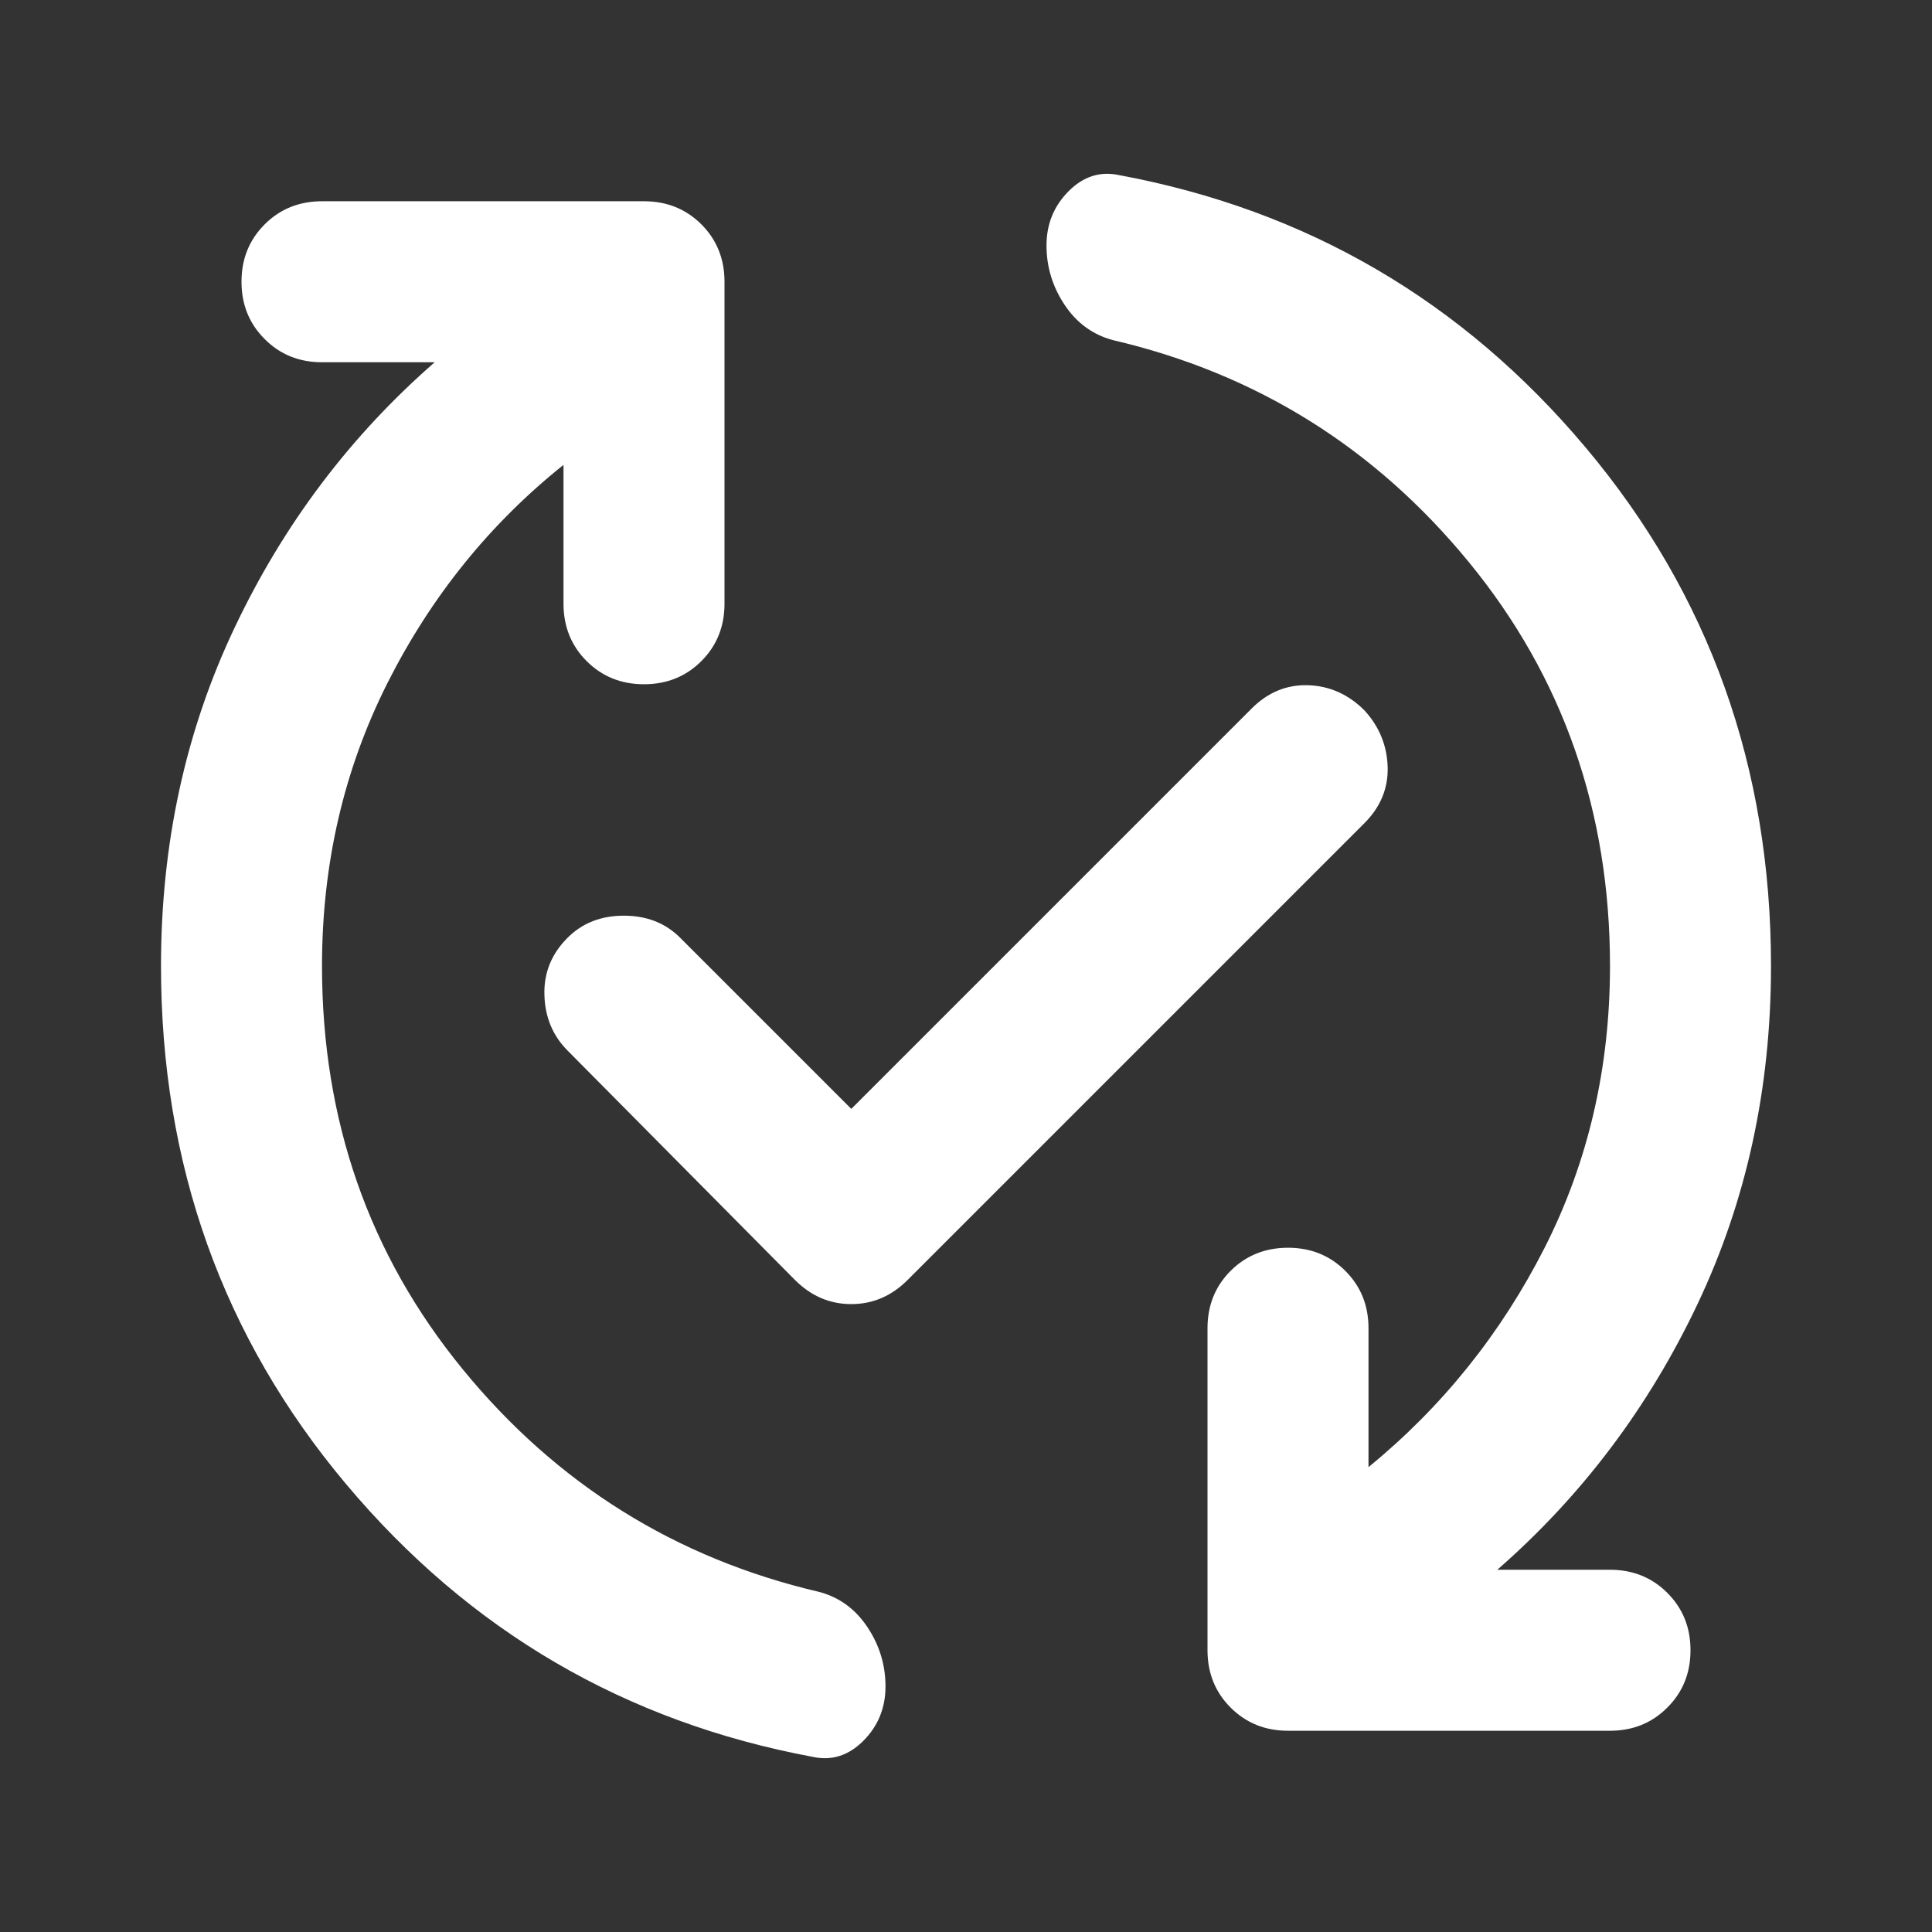 <svg width="24" height="24" viewBox="0 0 24 24" fill="none" xmlns="http://www.w3.org/2000/svg">
<rect x="0" y="0" width="24" height="24" fill="#333333" stroke="none"/>
<mask id="mask0_39_1273" style="mask-type:alpha" maskUnits="userSpaceOnUse" x="0" y="0" width="24" height="24">
<rect width="24" height="24" fill="#D9D9D9"/>
</mask>
<g mask="url(#mask0_39_1273)">
<path d="M7 5.775C6.083 6.508 5.354 7.412 4.812 8.487C4.271 9.562 4 10.733 4 12C4 13.916 4.583 15.587 5.75 17.012C6.917 18.437 8.392 19.358 10.175 19.775C10.425 19.841 10.625 19.987 10.775 20.212C10.925 20.437 11 20.683 11 20.95C11 21.216 10.908 21.441 10.725 21.625C10.542 21.808 10.333 21.875 10.1 21.825C7.767 21.391 5.833 20.262 4.3 18.437C2.767 16.612 2 14.466 2 12C2 10.483 2.304 9.083 2.913 7.8C3.521 6.516 4.35 5.416 5.4 4.5H4C3.717 4.5 3.479 4.404 3.288 4.212C3.096 4.021 3 3.783 3 3.5C3 3.216 3.096 2.979 3.288 2.787C3.479 2.596 3.717 2.5 4 2.5H8C8.283 2.5 8.521 2.596 8.713 2.787C8.904 2.979 9 3.216 9 3.5V7.5C9 7.783 8.904 8.021 8.713 8.212C8.521 8.404 8.283 8.5 8 8.5C7.717 8.5 7.479 8.404 7.287 8.212C7.096 8.021 7 7.783 7 7.5V5.775ZM10.575 13.775L15.55 8.8C15.75 8.6 15.983 8.504 16.25 8.512C16.517 8.521 16.75 8.625 16.95 8.825C17.133 9.025 17.229 9.258 17.238 9.525C17.246 9.791 17.15 10.025 16.95 10.225L11.275 15.9C11.075 16.1 10.842 16.2 10.575 16.2C10.308 16.2 10.075 16.1 9.875 15.9L7.05 13.05C6.867 12.866 6.771 12.637 6.763 12.362C6.754 12.087 6.85 11.85 7.05 11.65C7.233 11.466 7.467 11.375 7.75 11.375C8.033 11.375 8.267 11.466 8.45 11.65L10.575 13.775ZM18.6 19.5H20C20.283 19.5 20.521 19.596 20.712 19.787C20.904 19.979 21 20.216 21 20.5C21 20.783 20.904 21.021 20.712 21.212C20.521 21.404 20.283 21.5 20 21.5H16C15.717 21.5 15.479 21.404 15.287 21.212C15.096 21.021 15 20.783 15 20.5V16.5C15 16.216 15.096 15.979 15.287 15.787C15.479 15.596 15.717 15.5 16 15.5C16.283 15.5 16.521 15.596 16.712 15.787C16.904 15.979 17 16.216 17 16.5V18.225C17.917 17.475 18.646 16.566 19.188 15.5C19.729 14.433 20 13.266 20 12C20 10.083 19.417 8.412 18.25 6.987C17.083 5.562 15.608 4.641 13.825 4.225C13.575 4.158 13.375 4.012 13.225 3.787C13.075 3.562 13 3.316 13 3.05C13 2.783 13.092 2.558 13.275 2.375C13.458 2.191 13.667 2.125 13.9 2.175C16.233 2.608 18.167 3.737 19.7 5.562C21.233 7.387 22 9.533 22 12C22 13.516 21.696 14.916 21.087 16.2C20.479 17.483 19.65 18.583 18.6 19.5Z" fill="white"/>
</g>
</svg>
